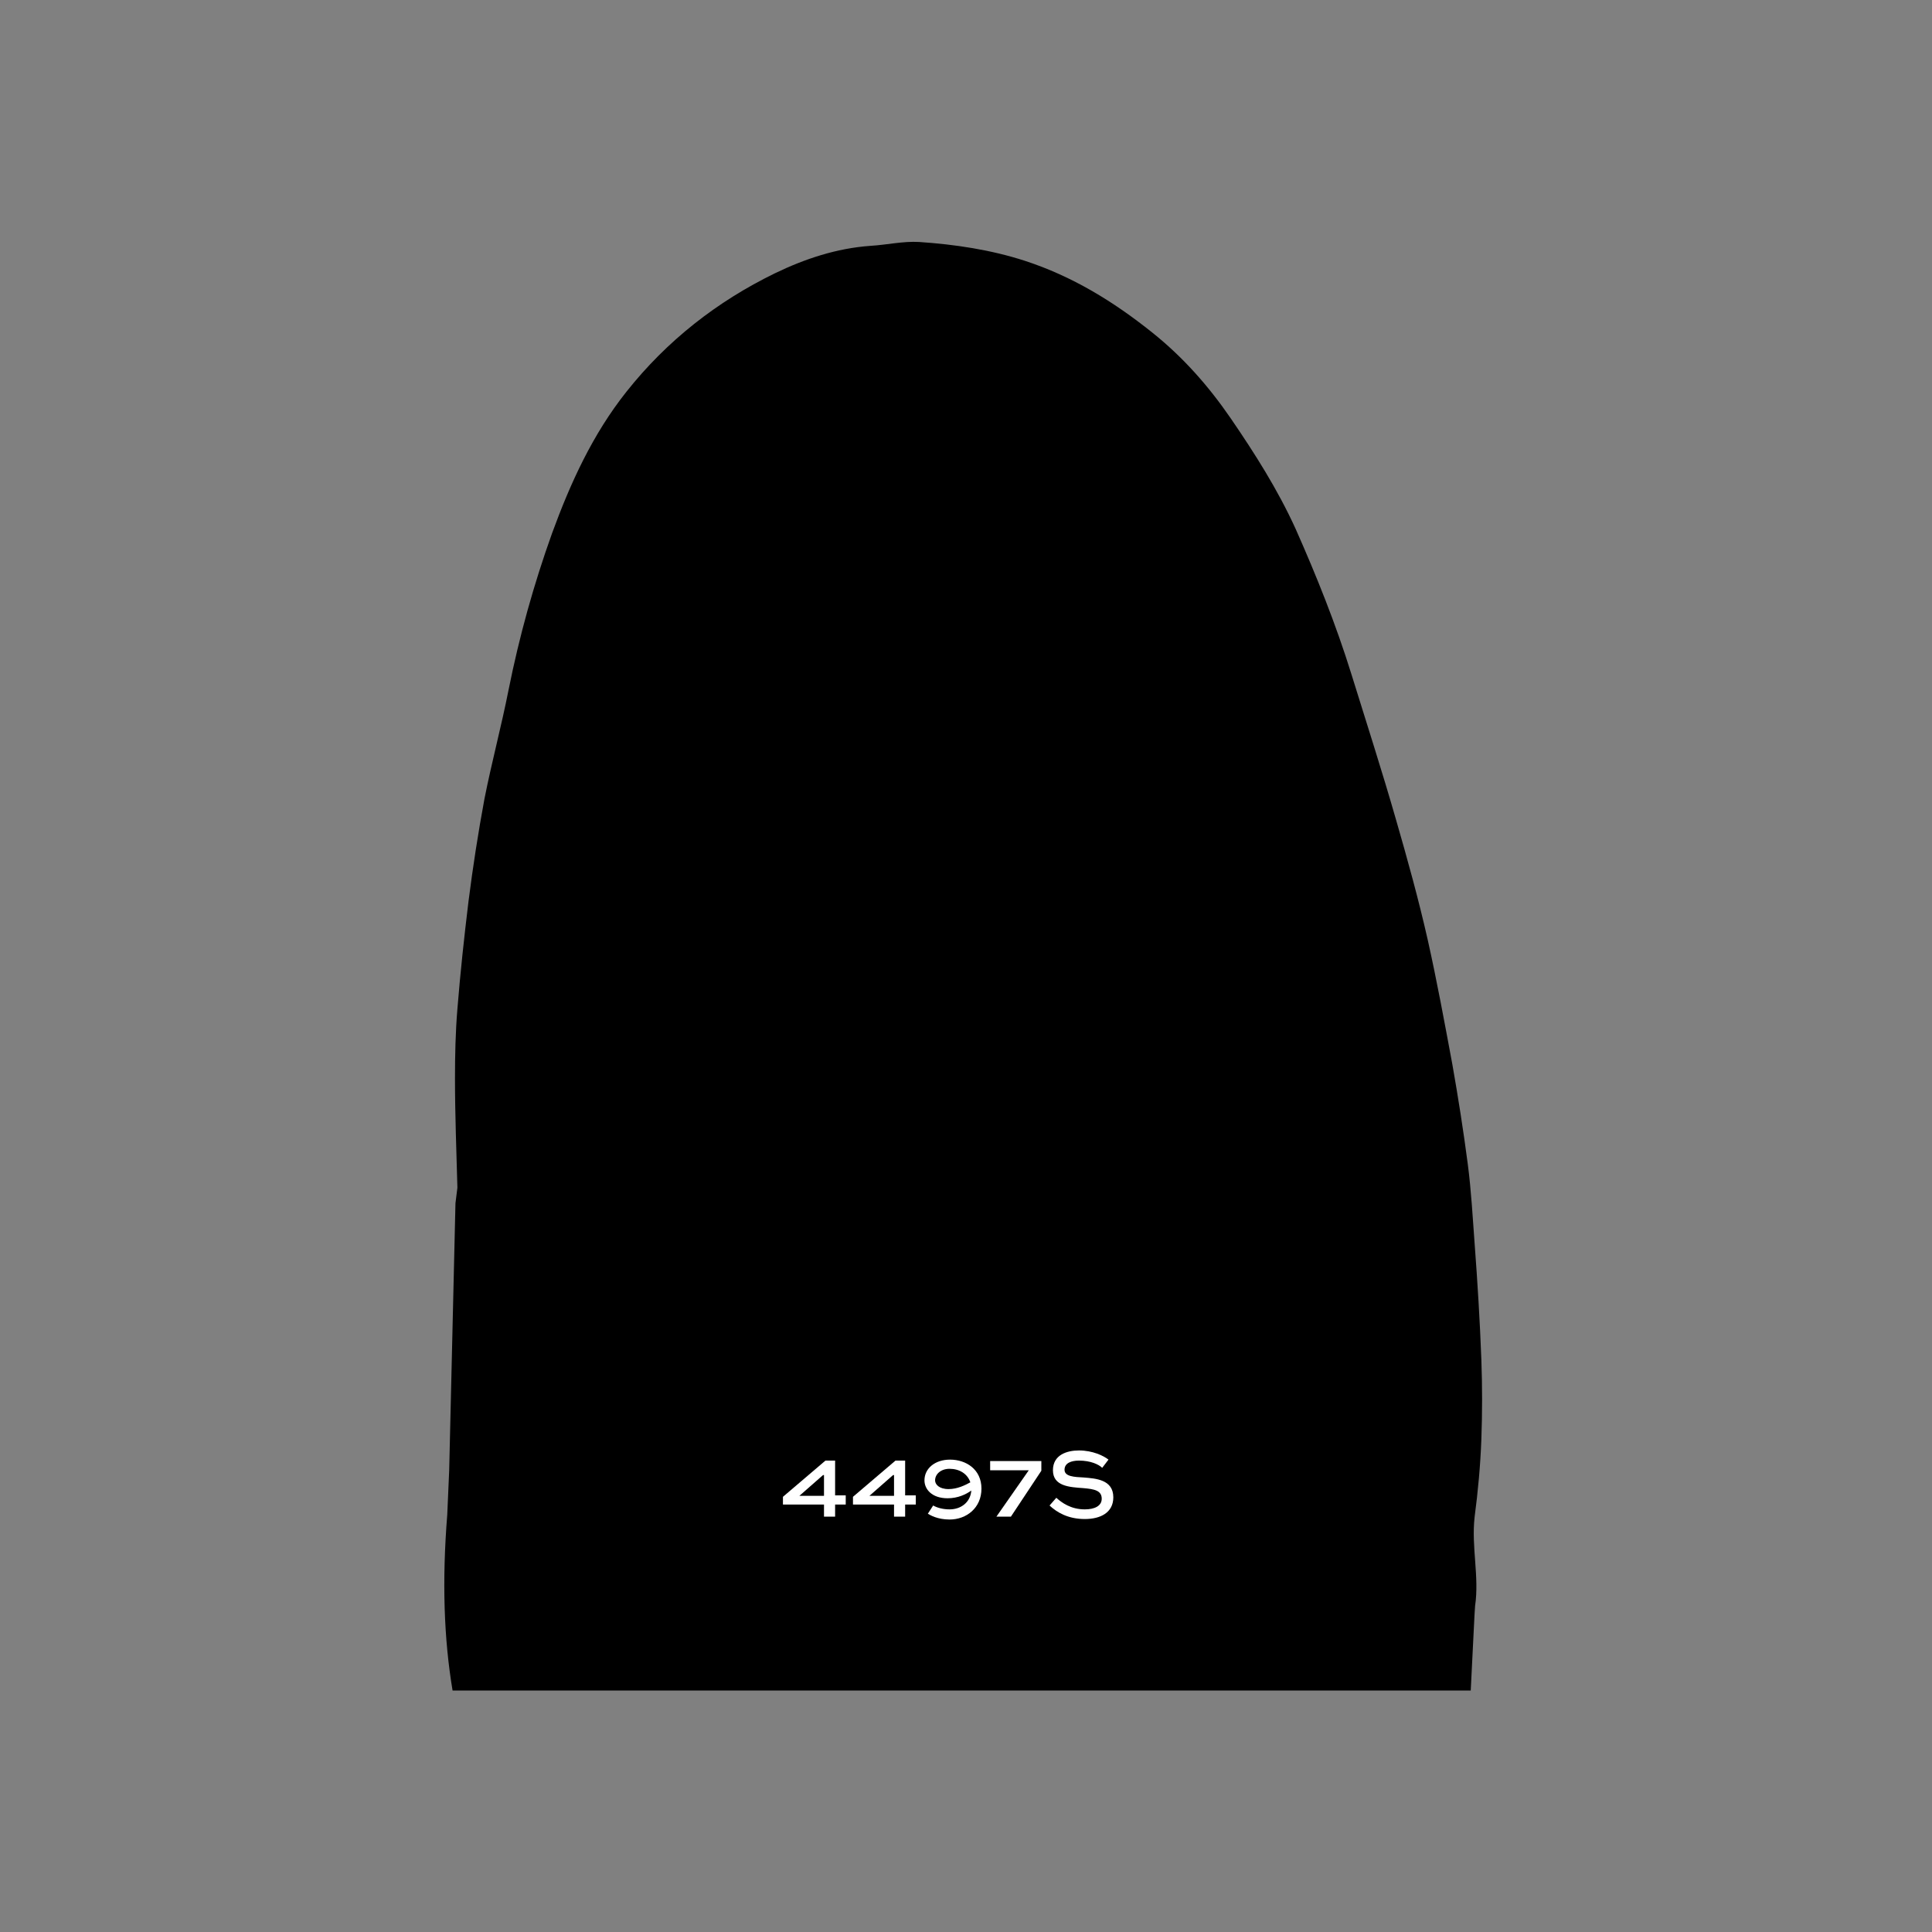 <?xml version="1.0" encoding="utf-8"?>
<!-- Generator: Adobe Illustrator 23.0.1, SVG Export Plug-In . SVG Version: 6.00 Build 0)  -->
<svg version="1.1" id="Layer_1" xmlns="http://www.w3.org/2000/svg" xmlns:xlink="http://www.w3.org/1999/xlink" x="0px" y="0px"
	 viewBox="0 0 400 400" style="enable-background:new 0 0 400 400;" xml:space="preserve">
<rect x="0" y="0" width="400" height="400" fill="#808080" stroke="none"/>
<style type="text/css">
	.st0{enable-background:new    ;}
	.st1{fill:#FFFFFF;}
</style>
<g id="Isolation_Mode">
	<path d="M304.5,350c0.5-9.6,0.8-16.6,0.9-17.5c0.9-6.1-0.8-12.2-0.1-18.4c0.7-5.3,1.2-10.7,1.4-16.1c0.2-5.5,0.2-11,0-16.5
		c-0.3-8-0.8-16.1-1.4-24.1c-0.4-5.4-0.7-10.9-1.4-16.3c-0.9-6.9-2-13.9-3.2-20.7c-1.6-8.6-3.2-17.3-5.1-25.8
		c-1.9-8.4-4.2-16.7-6.6-25c-2.9-10.1-6.1-20-9.2-30c-3.2-10.3-7.2-20.3-11.6-30.2c-3.7-8.1-8.4-15.5-13.4-22.8
		c-4.6-6.7-9.9-12.7-16.3-17.8c-8-6.4-16.5-11.6-26.3-14.8c-7.1-2.3-14.5-3.4-21.9-3.9c-3.3-0.2-6.7,0.6-10.1,0.8
		c-7,0.5-13.6,2.7-19.8,5.7c-11.9,5.8-22.3,13.9-30.7,24.5c-7,8.8-11.6,18.9-15.4,29.3c-3.8,10.6-6.8,21.4-9,32.4
		c-1.5,7.6-3.5,15-5,22.6c-1.3,7-2.4,14.1-3.3,21.2c-0.9,7.4-1.7,14.8-2.3,22.3c-0.4,4.8-0.5,9.6-0.5,14.4c0,7.5,0.3,15.1,0.5,22.6
		l-0.4,3.2L93,304.4l-0.4,9.2c-1.1,13.7-0.7,25.7,1.1,36.4H304.5z"/>
	<g class="st0">
		<path class="st1" d="M175.1,311.5h-2.2v2.5h-2.3v-2.5h-8.5v-1.6l8.8-7.5h2v7.2h2.2V311.5z M165.5,309.7h5.1v-4.3h-0.2L165.5,309.7
			L165.5,309.7z"/>
		<path class="st1" d="M189.6,311.5h-2.2v2.5h-2.3v-2.5h-8.5v-1.6l8.8-7.5h2v7.2h2.2V311.5z M180,309.7h5.1v-4.3h-0.2L180,309.7
			L180,309.7z"/>
		<path class="st1" d="M193.2,311.7c0.9,0.5,2.1,0.8,3.4,0.8c2.3,0,4.3-1.4,4.5-3.9c-1.1,0.8-2.8,1.6-4.9,1.6
			c-3.3,0-4.8-1.9-4.8-3.7c0-2.5,2.2-4.3,5.3-4.3c3.3,0,6.5,2,6.5,6c0,4-3.1,6.4-6.6,6.4c-2.5,0-4-0.9-4.5-1.2L193.2,311.7z
			 M200.9,306.9c-0.6-1.8-2.3-2.8-4.3-2.8c-1.8,0-3,1.1-3,2.4c0,0.8,0.8,1.8,2.8,1.8C198.2,308.3,199.8,307.5,200.9,306.9z"/>
		<path class="st1" d="M205,302.5h10.6v2l-6.3,9.5h-3l6.7-9.6h-8V302.5z"/>
		<path class="st1" d="M228.2,303.9c-0.7-0.7-2.4-1.5-4.8-1.5c-1.6,0-3,0.5-3,1.9c0,1.4,2,1.5,4,1.6c2.4,0.2,6.1,0.4,6.1,4.1
			c0,3.2-2.7,4.5-5.9,4.5c-3.5,0-5.8-1.4-7.3-2.8l1.4-1.6c1.1,1,3,2.4,5.9,2.4c2,0,3.5-0.7,3.5-2.2c0-1.7-1.5-2-3.8-2.2
			c-2.9-0.2-6.3-0.4-6.3-3.7c0-3.2,2.9-4.1,5.4-4.1c2.8,0,5.1,1.1,6.1,1.9L228.2,303.9z"/>
	</g>
</g>
</svg>

